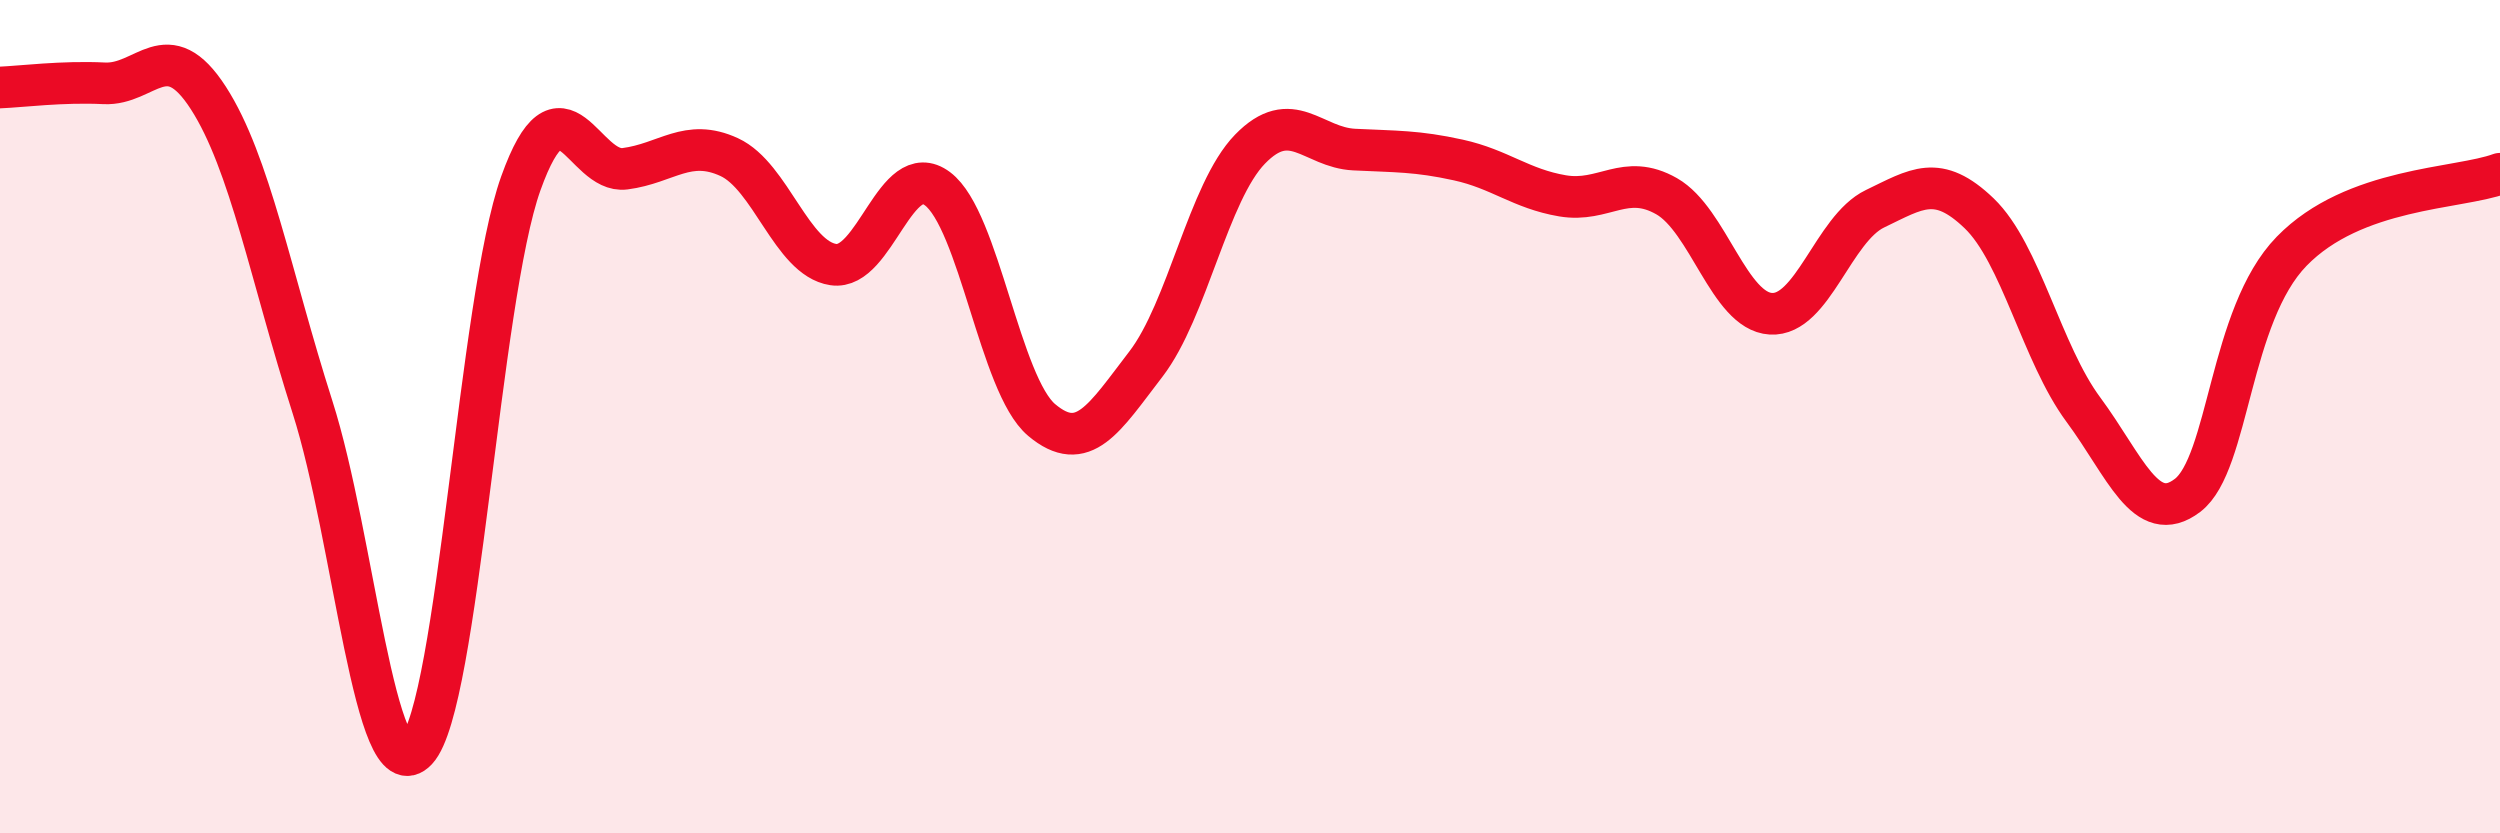 
    <svg width="60" height="20" viewBox="0 0 60 20" xmlns="http://www.w3.org/2000/svg">
      <path
        d="M 0,2.1 C 0.5,2.08 1.5,1.95 2.5,2 C 3.5,2.05 4,0.8 5,2.35 C 6,3.9 6.5,6.64 7.5,9.77 C 8.5,12.9 9,19.07 10,18 C 11,16.93 11.5,7.19 12.5,4.4 C 13.5,1.61 14,4.18 15,4.05 C 16,3.92 16.5,3.31 17.5,3.77 C 18.5,4.23 19,6.2 20,6.35 C 21,6.5 21.5,3.78 22.5,4.53 C 23.5,5.28 24,9.24 25,10.08 C 26,10.92 26.5,10.04 27.5,8.74 C 28.5,7.44 29,4.61 30,3.58 C 31,2.55 31.5,3.54 32.5,3.59 C 33.5,3.64 34,3.62 35,3.84 C 36,4.06 36.5,4.53 37.5,4.7 C 38.5,4.87 39,4.14 40,4.71 C 41,5.28 41.5,7.47 42.5,7.53 C 43.5,7.59 44,5.49 45,5.01 C 46,4.53 46.5,4.16 47.5,5.12 C 48.5,6.08 49,8.48 50,9.83 C 51,11.18 51.5,12.65 52.5,11.89 C 53.5,11.13 53.5,7.57 55,6.03 C 56.5,4.49 59,4.54 60,4.17L60 20L0 20Z"
        fill="#EB0A25"
        opacity="0.1"
        stroke-linecap="round"
        stroke-linejoin="round"
      />
      <path
        d="M 0,2.1 C 0.5,2.08 1.5,1.95 2.5,2 C 3.5,2.05 4,0.8 5,2.35 C 6,3.9 6.5,6.64 7.5,9.77 C 8.5,12.9 9,19.07 10,18 C 11,16.93 11.5,7.19 12.5,4.4 C 13.5,1.61 14,4.18 15,4.05 C 16,3.92 16.5,3.31 17.5,3.77 C 18.5,4.23 19,6.2 20,6.35 C 21,6.5 21.5,3.78 22.5,4.53 C 23.5,5.28 24,9.24 25,10.08 C 26,10.92 26.5,10.04 27.5,8.74 C 28.5,7.44 29,4.61 30,3.58 C 31,2.55 31.5,3.54 32.5,3.59 C 33.5,3.64 34,3.62 35,3.84 C 36,4.06 36.5,4.53 37.5,4.7 C 38.5,4.87 39,4.14 40,4.71 C 41,5.28 41.5,7.47 42.5,7.53 C 43.5,7.59 44,5.49 45,5.01 C 46,4.53 46.5,4.16 47.5,5.12 C 48.5,6.08 49,8.48 50,9.83 C 51,11.18 51.5,12.65 52.5,11.89 C 53.5,11.13 53.5,7.57 55,6.03 C 56.5,4.49 59,4.54 60,4.17"
        stroke="#EB0A25"
        stroke-width="1"
        fill="none"
        stroke-linecap="round"
        stroke-linejoin="round"
      />
    </svg>
  